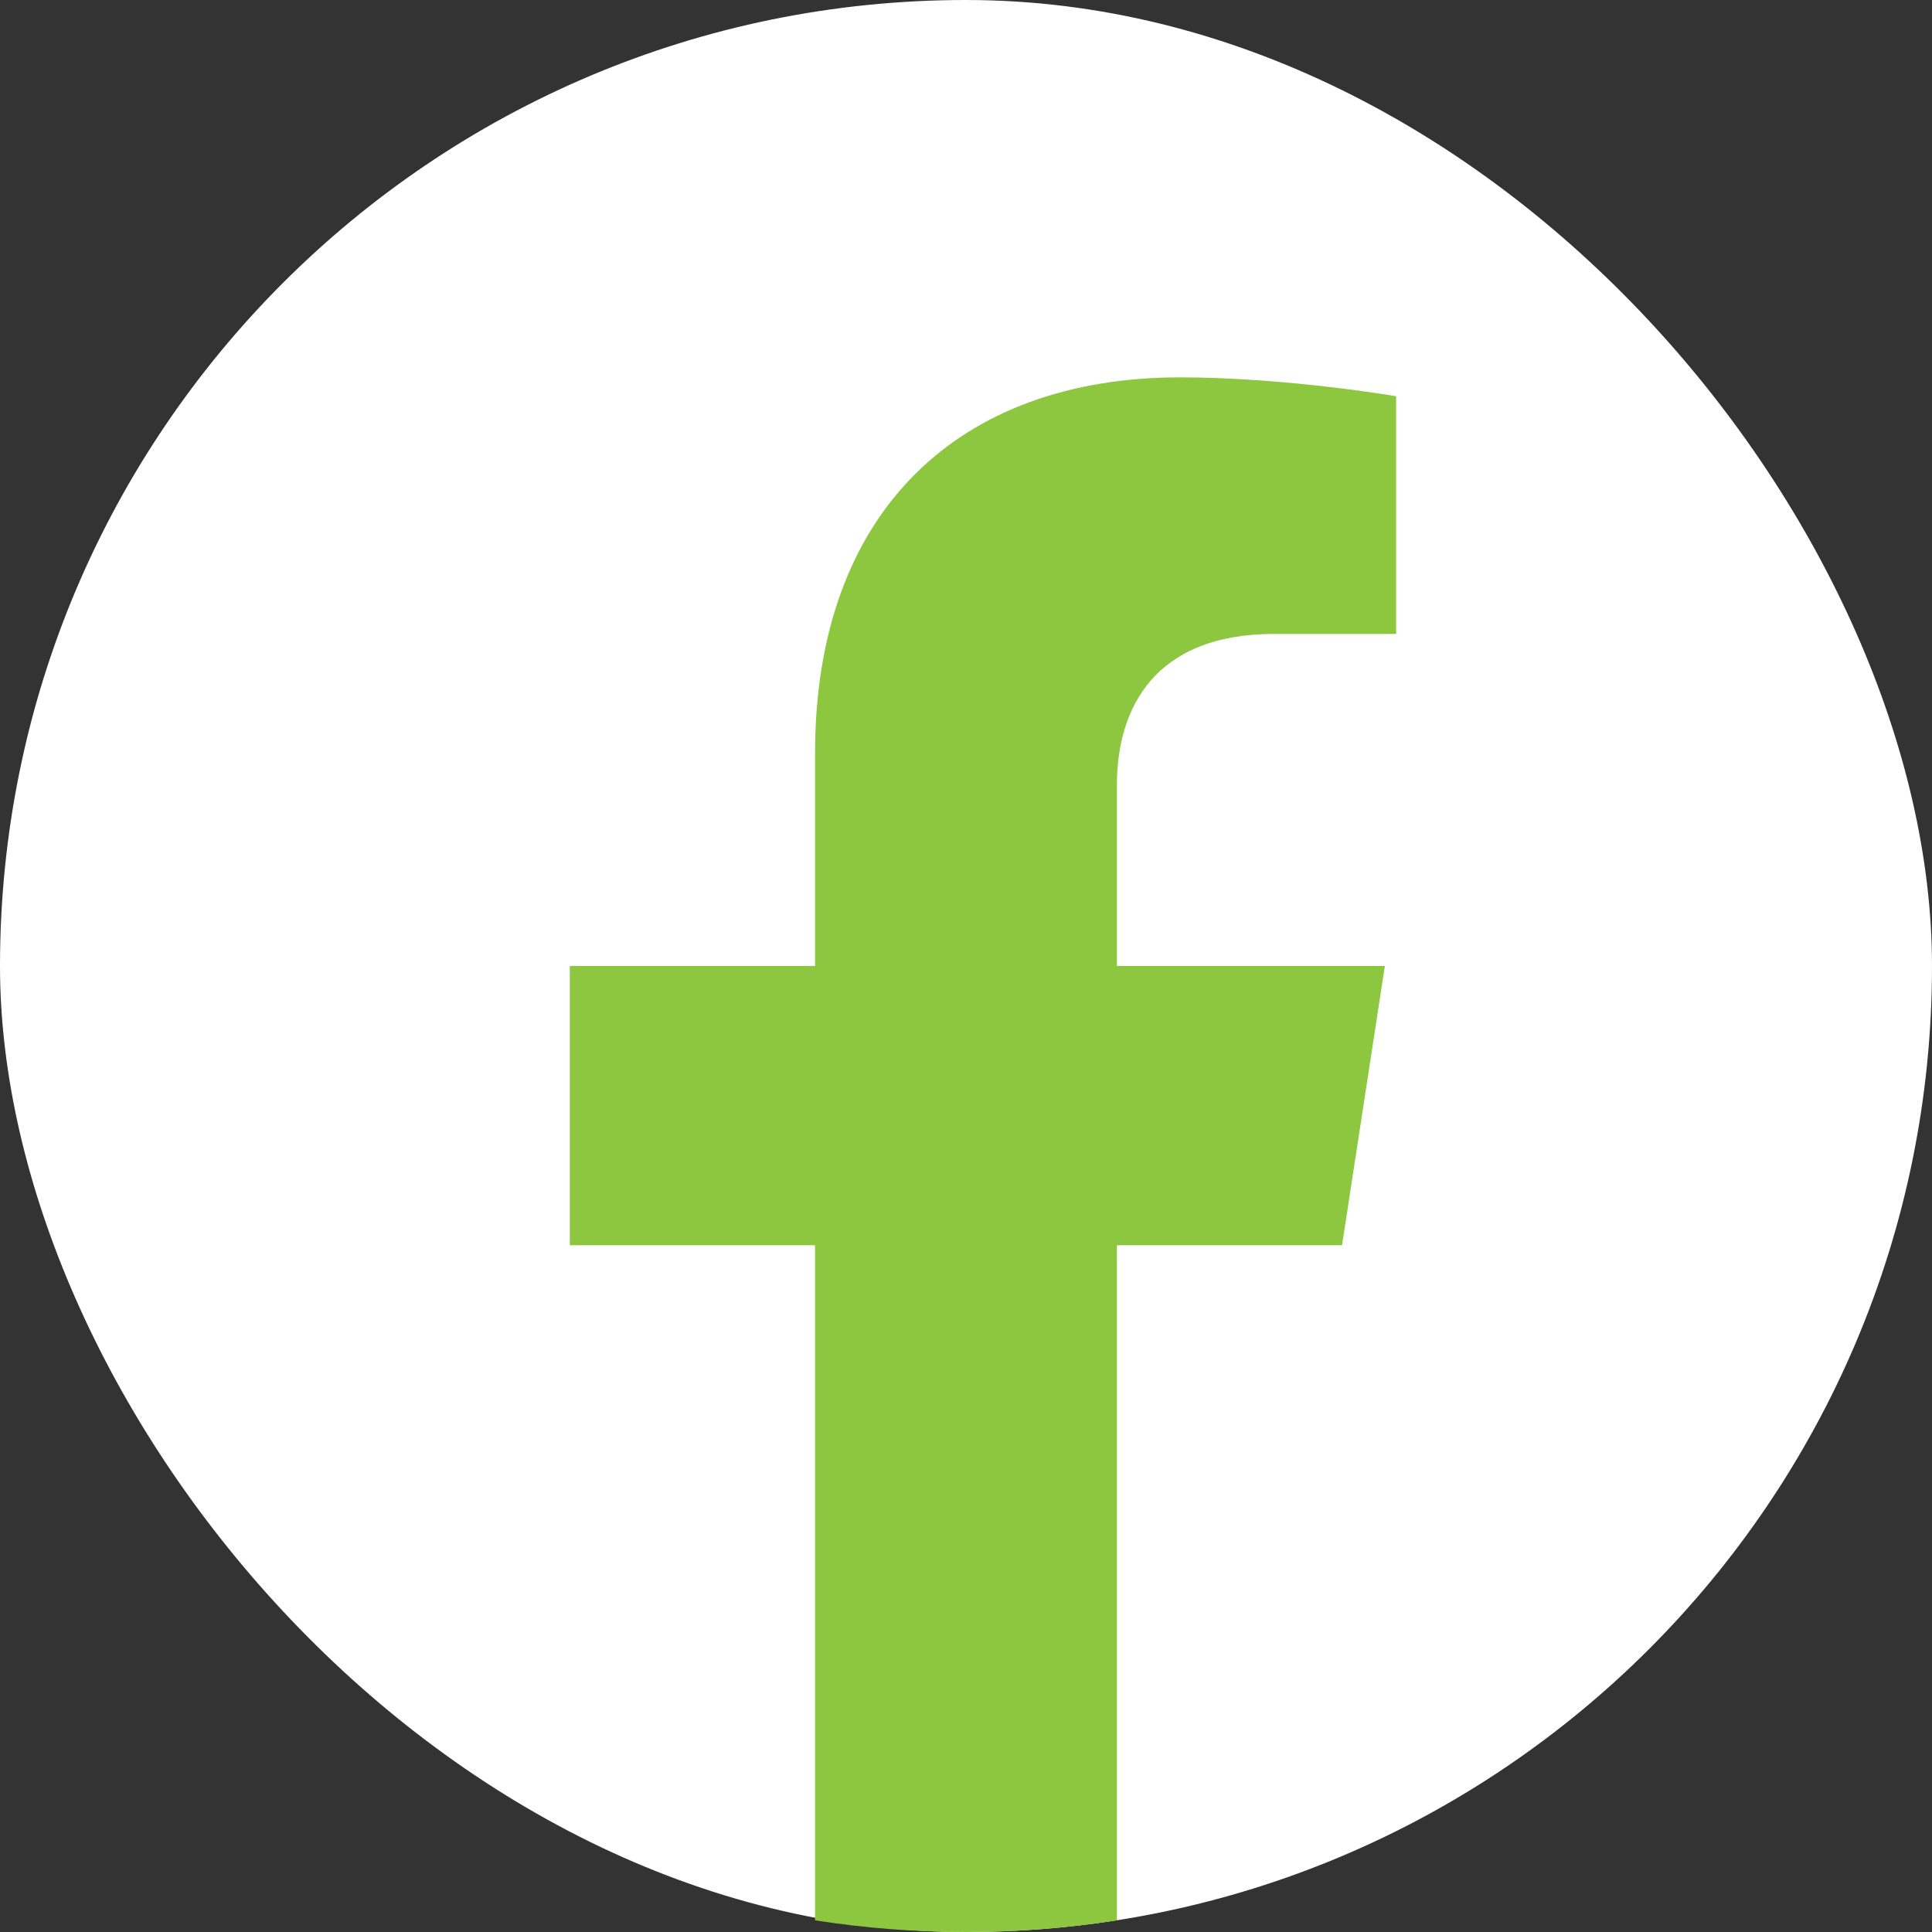 <svg width="25" height="25" viewBox="0 0 25 25" fill="none" xmlns="http://www.w3.org/2000/svg">
<rect x="0" y="0" width="25" height="25" fill="#333333" stroke="none"/>
<rect width="25" height="25" rx="12.5" fill="white"/>
<path d="M17.366 16.113L17.92 12.5H14.453V10.156C14.453 9.167 14.937 8.203 16.489 8.203H18.066V5.127C18.066 5.127 16.636 4.883 15.269 4.883C12.412 4.883 10.547 6.614 10.547 9.746V12.5H7.373V16.113H10.547V24.849C11.184 24.949 11.836 25 12.5 25C13.164 25 13.816 24.949 14.453 24.849V16.113H17.366Z" fill="#8DC63F"/>
</svg>
